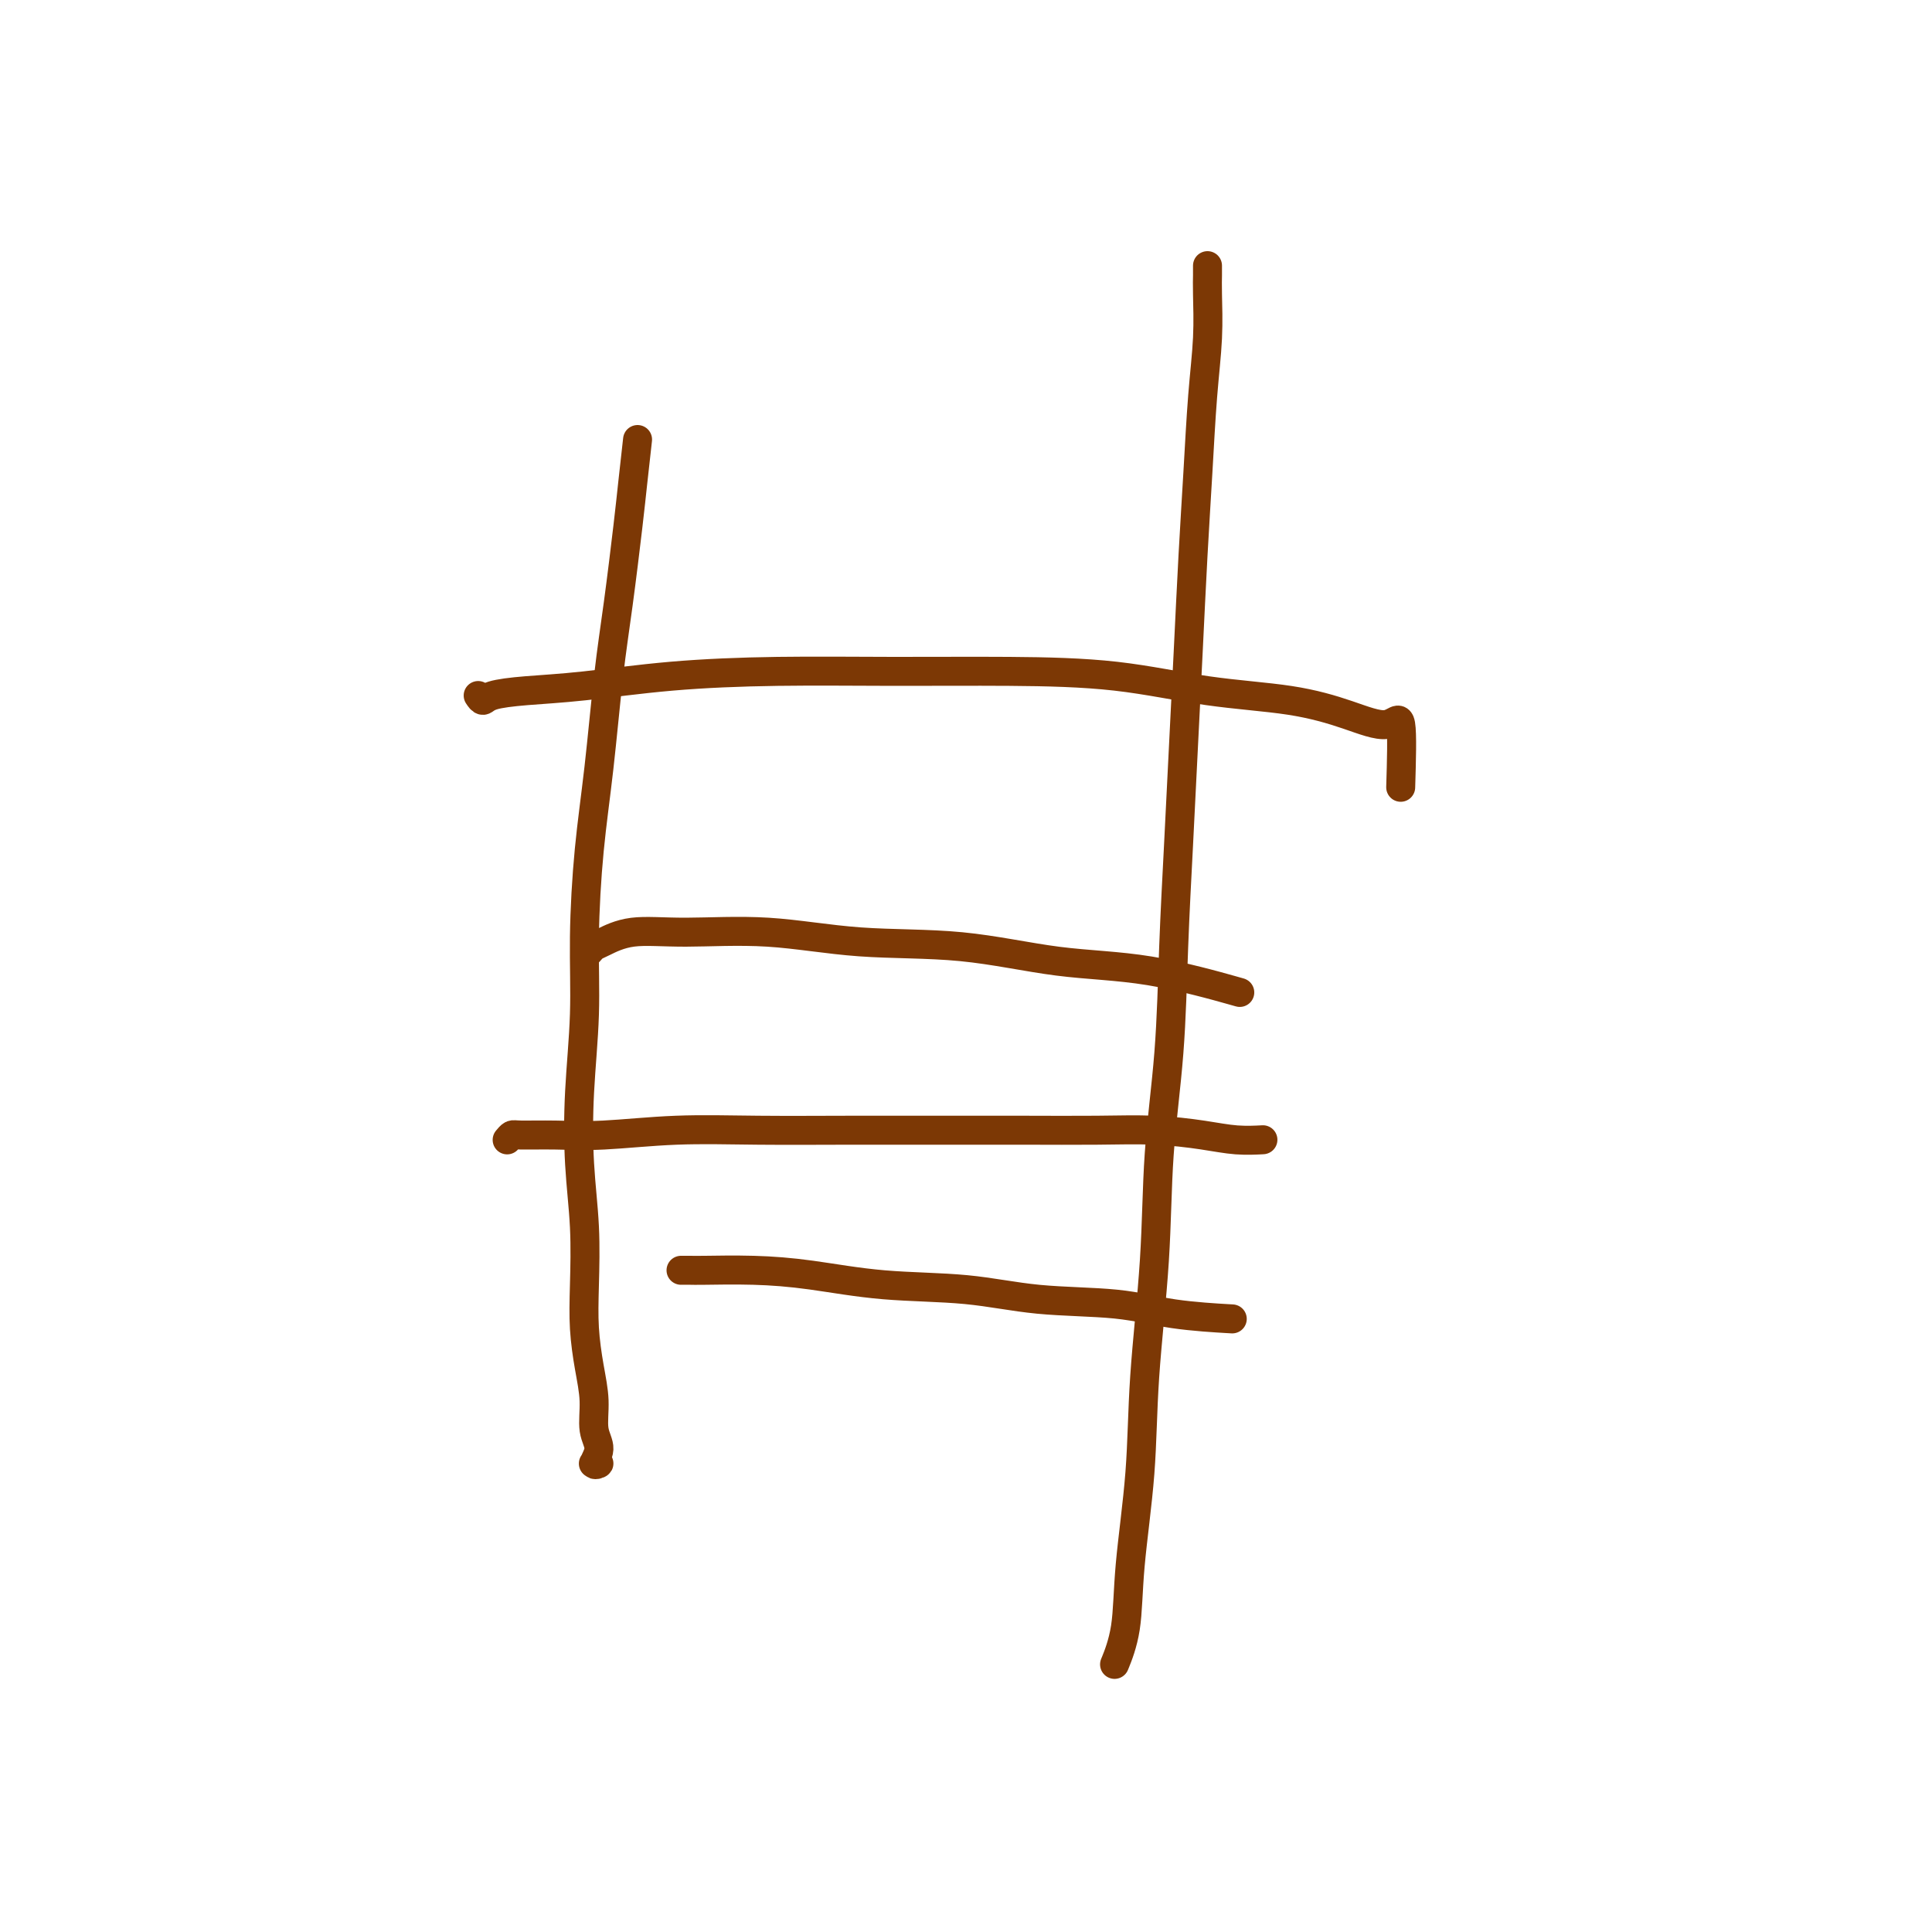 <svg viewBox='0 0 400 400' version='1.1' xmlns='http://www.w3.org/2000/svg' xmlns:xlink='http://www.w3.org/1999/xlink'><g fill='none' stroke='#7C3805' stroke-width='6' stroke-linecap='round' stroke-linejoin='round'><path d='M132,91c-0.357,3.182 -0.714,6.364 -1,9c-0.286,2.636 -0.500,4.727 -1,9c-0.500,4.273 -1.287,10.730 -2,16c-0.713,5.270 -1.353,9.353 -2,15c-0.647,5.647 -1.301,12.856 -2,19c-0.699,6.144 -1.442,11.222 -2,17c-0.558,5.778 -0.930,12.255 -1,18c-0.070,5.745 0.164,10.757 0,16c-0.164,5.243 -0.724,10.717 -1,16c-0.276,5.283 -0.267,10.375 0,15c0.267,4.625 0.794,8.784 1,13c0.206,4.216 0.092,8.490 0,12c-0.092,3.510 -0.163,6.255 0,9c0.163,2.745 0.561,5.489 1,8c0.439,2.511 0.921,4.788 1,7c0.079,2.212 -0.245,4.358 0,6c0.245,1.642 1.060,2.780 1,4c-0.060,1.220 -0.996,2.523 -1,3c-0.004,0.477 0.922,0.128 1,0c0.078,-0.128 -0.692,-0.037 -1,0c-0.308,0.037 -0.154,0.018 0,0'/><path d='M250,55c0.006,0.595 0.013,1.190 0,2c-0.013,0.810 -0.045,1.833 0,4c0.045,2.167 0.167,5.476 0,9c-0.167,3.524 -0.622,7.262 -1,12c-0.378,4.738 -0.679,10.476 -1,16c-0.321,5.524 -0.664,10.833 -1,17c-0.336,6.167 -0.666,13.192 -1,20c-0.334,6.808 -0.671,13.398 -1,20c-0.329,6.602 -0.650,13.214 -1,20c-0.350,6.786 -0.728,13.745 -1,21c-0.272,7.255 -0.439,14.808 -1,22c-0.561,7.192 -1.516,14.025 -2,21c-0.484,6.975 -0.496,14.092 -1,22c-0.504,7.908 -1.502,16.607 -2,24c-0.498,7.393 -0.498,13.481 -1,20c-0.502,6.519 -1.506,13.469 -2,19c-0.494,5.531 -0.479,9.643 -1,13c-0.521,3.357 -1.577,5.959 -2,7c-0.423,1.041 -0.211,0.520 0,0'/><path d='M99,144c0.340,0.510 0.681,1.020 1,1c0.319,-0.020 0.618,-0.569 2,-1c1.382,-0.431 3.848,-0.742 7,-1c3.152,-0.258 6.989,-0.462 12,-1c5.011,-0.538 11.195,-1.411 18,-2c6.805,-0.589 14.230,-0.894 22,-1c7.770,-0.106 15.886,-0.013 24,0c8.114,0.013 16.225,-0.055 24,0c7.775,0.055 15.213,0.231 22,1c6.787,0.769 12.922,2.130 19,3c6.078,0.870 12.098,1.250 17,2c4.902,0.750 8.685,1.871 12,3c3.315,1.129 6.162,2.265 8,2c1.838,-0.265 2.668,-1.933 3,0c0.332,1.933 0.166,7.466 0,13'/><path d='M105,236c0.352,-0.425 0.705,-0.850 1,-1c0.295,-0.150 0.534,-0.026 2,0c1.466,0.026 4.161,-0.046 7,0c2.839,0.046 5.823,0.208 10,0c4.177,-0.208 9.548,-0.788 15,-1c5.452,-0.212 10.985,-0.057 17,0c6.015,0.057 12.513,0.014 19,0c6.487,-0.014 12.964,-0.001 19,0c6.036,0.001 11.631,-0.010 17,0c5.369,0.010 10.511,0.041 15,0c4.489,-0.041 8.324,-0.155 12,0c3.676,0.155 7.191,0.578 10,1c2.809,0.422 4.910,0.845 7,1c2.090,0.155 4.169,0.044 5,0c0.831,-0.044 0.416,-0.022 0,0'/><path d='M141,263c0.736,-0.004 1.472,-0.008 2,0c0.528,0.008 0.848,0.028 3,0c2.152,-0.028 6.135,-0.106 10,0c3.865,0.106 7.611,0.394 12,1c4.389,0.606 9.419,1.528 15,2c5.581,0.472 11.711,0.494 17,1c5.289,0.506 9.738,1.495 15,2c5.262,0.505 11.338,0.527 16,1c4.662,0.473 7.909,1.397 12,2c4.091,0.603 9.026,0.887 11,1c1.974,0.113 0.987,0.057 0,0'/><path d='M122,197c0.317,-0.371 0.635,-0.742 1,-1c0.365,-0.258 0.779,-0.401 2,-1c1.221,-0.599 3.251,-1.652 6,-2c2.749,-0.348 6.218,0.008 11,0c4.782,-0.008 10.876,-0.381 17,0c6.124,0.381 12.277,1.514 19,2c6.723,0.486 14.014,0.324 21,1c6.986,0.676 13.666,2.192 20,3c6.334,0.808 12.321,0.910 19,2c6.679,1.090 14.051,3.169 17,4c2.949,0.831 1.474,0.416 0,0'/></g>
</svg>